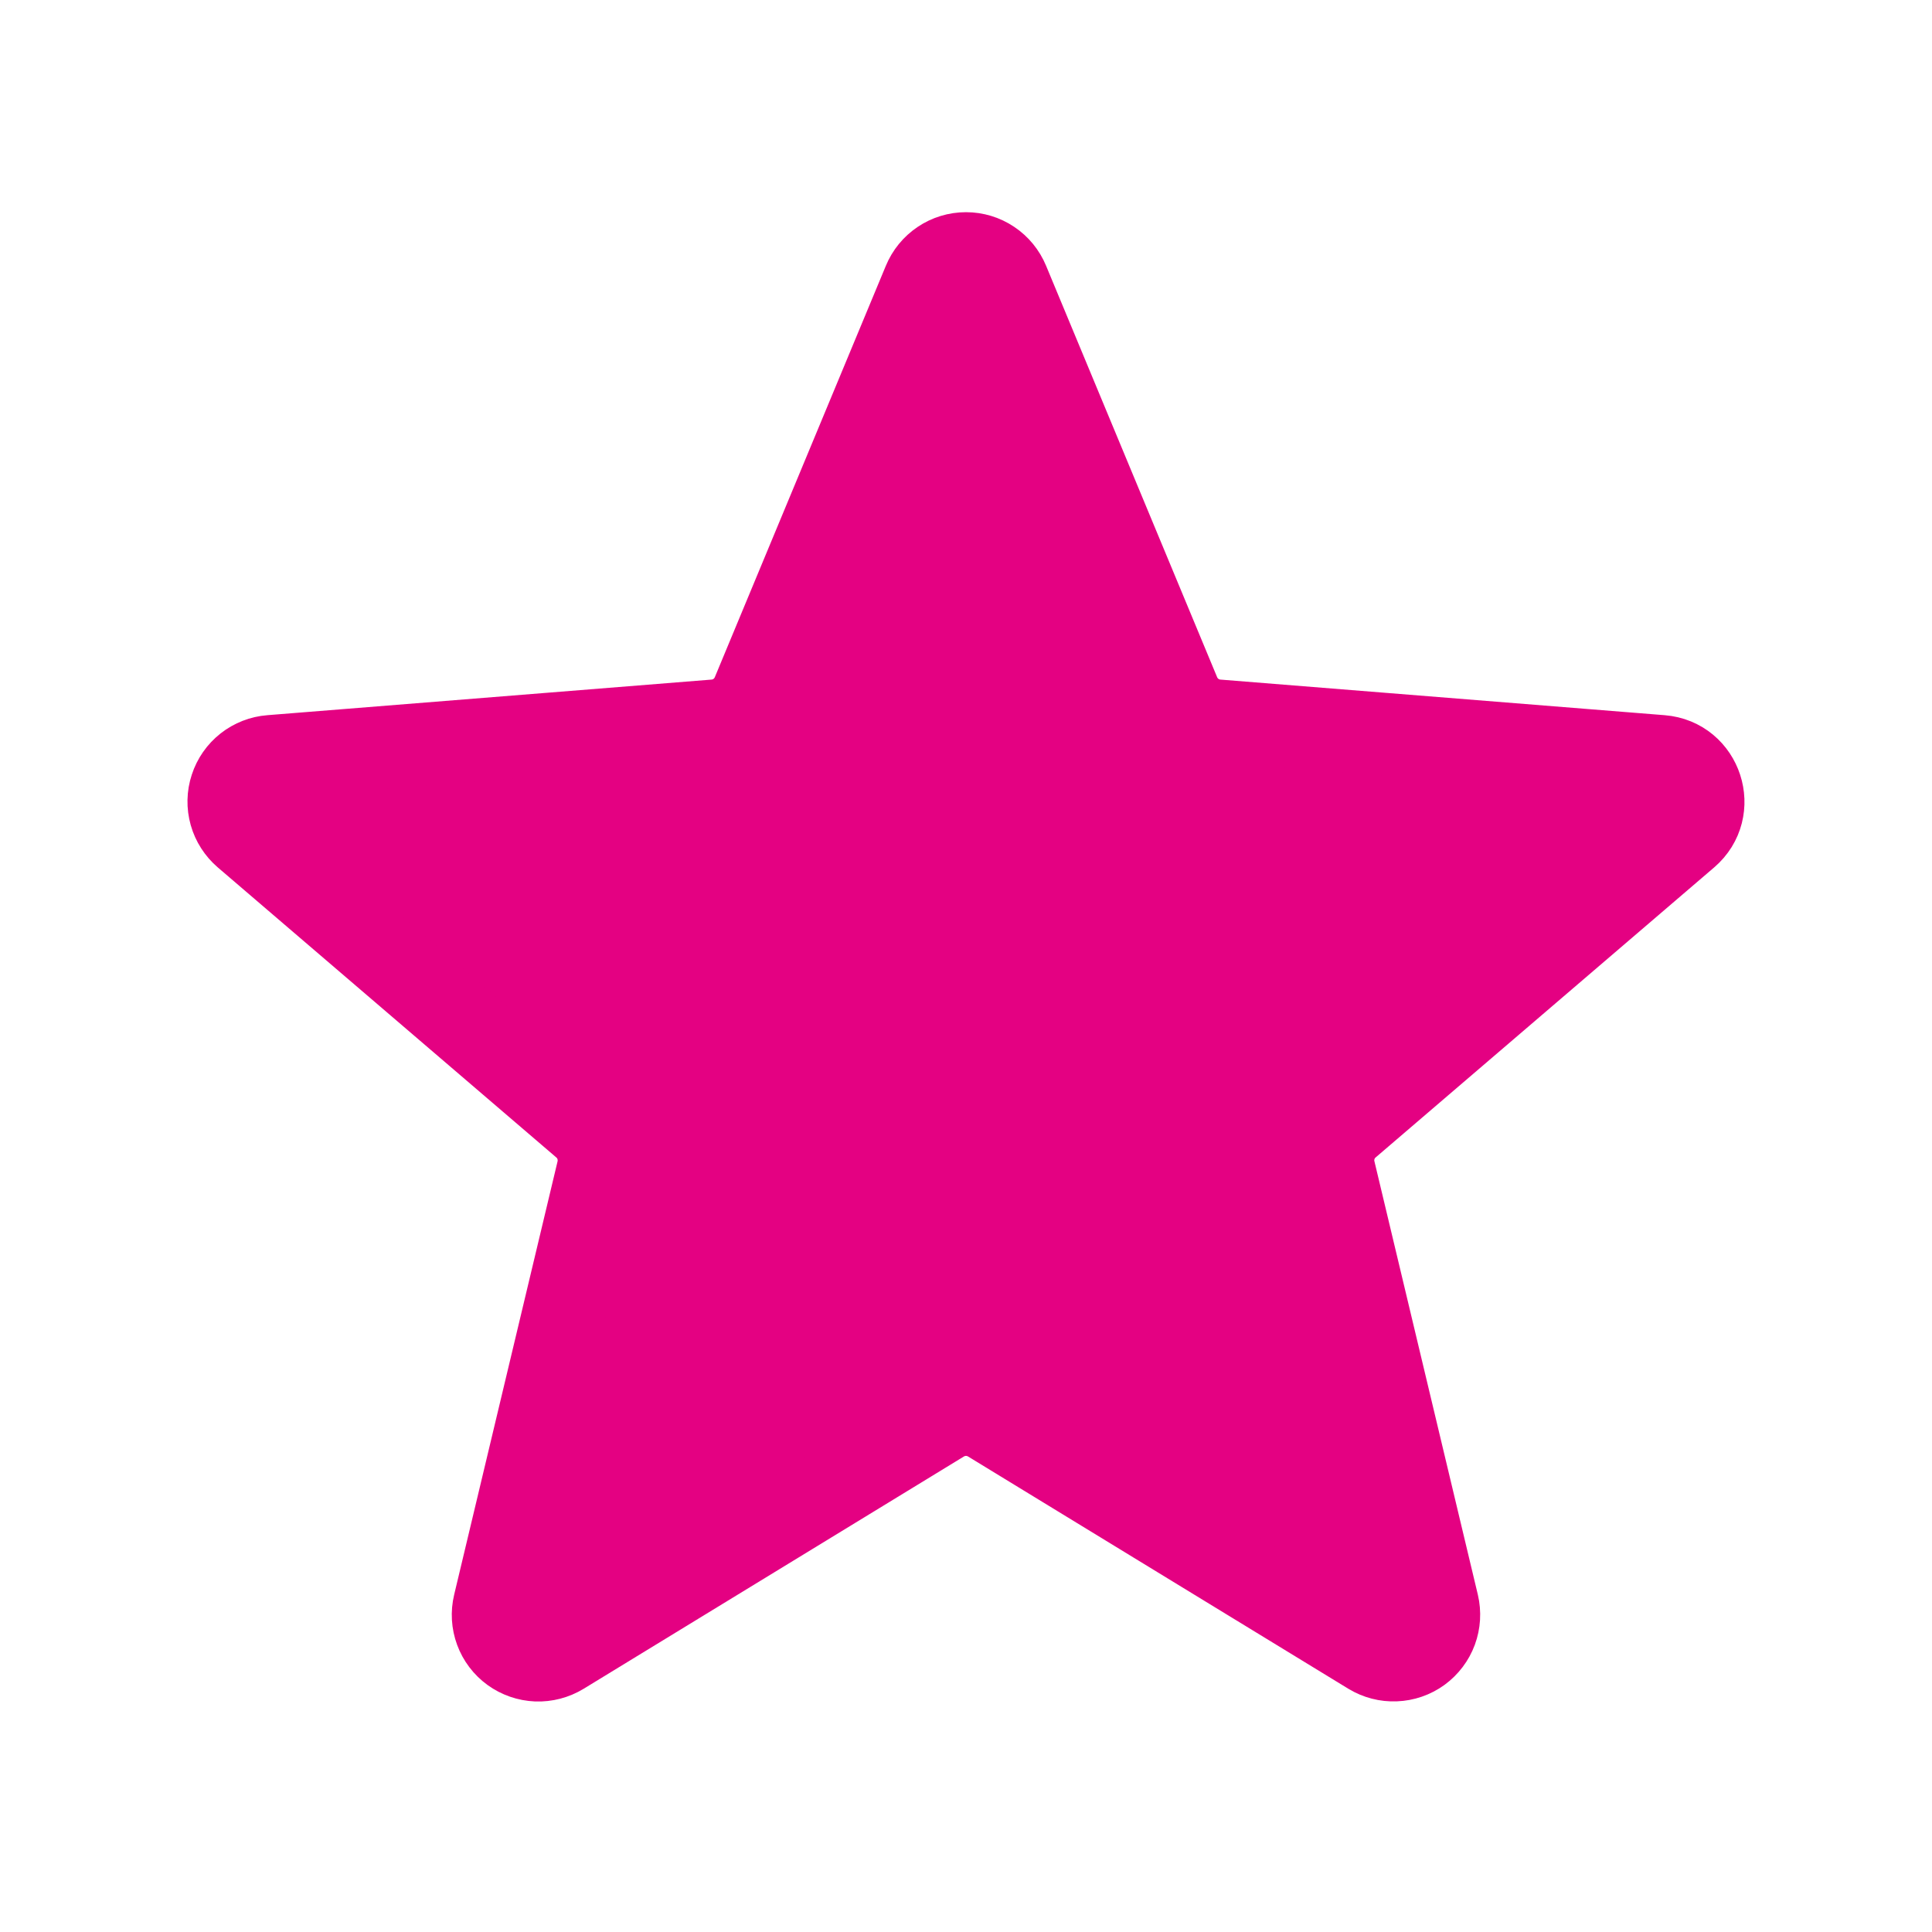 <svg width="35" height="35" viewBox="0 0 35 35" fill="none" xmlns="http://www.w3.org/2000/svg">
<path d="M16.741 5.102C16.803 4.952 16.908 4.823 17.043 4.733C17.178 4.642 17.337 4.594 17.5 4.594C17.662 4.594 17.821 4.642 17.956 4.733C18.091 4.823 18.196 4.952 18.258 5.102L21.357 12.556C21.415 12.695 21.51 12.816 21.633 12.905C21.755 12.994 21.899 13.047 22.05 13.059L30.097 13.704C30.824 13.762 31.119 14.671 30.565 15.145L24.434 20.398C24.319 20.495 24.234 20.623 24.187 20.766C24.14 20.91 24.134 21.063 24.169 21.21L26.043 29.063C26.08 29.22 26.07 29.386 26.014 29.538C25.958 29.689 25.858 29.821 25.727 29.917C25.596 30.012 25.439 30.066 25.278 30.072C25.116 30.079 24.956 30.037 24.817 29.953L17.927 25.745C17.798 25.667 17.65 25.625 17.5 25.625C17.349 25.625 17.201 25.667 17.072 25.745L10.182 29.954C10.043 30.038 9.883 30.08 9.722 30.074C9.56 30.067 9.403 30.013 9.272 29.918C9.141 29.823 9.041 29.691 8.985 29.539C8.929 29.387 8.919 29.222 8.957 29.064L10.831 21.21C10.865 21.063 10.859 20.91 10.812 20.766C10.765 20.623 10.68 20.495 10.565 20.398L4.434 15.145C4.311 15.039 4.221 14.9 4.177 14.744C4.133 14.588 4.136 14.422 4.187 14.268C4.237 14.113 4.332 13.977 4.459 13.877C4.586 13.777 4.741 13.716 4.902 13.704L12.95 13.059C13.1 13.047 13.245 12.994 13.367 12.905C13.489 12.816 13.584 12.695 13.642 12.556L16.741 5.102Z" fill="#E40182" stroke="#E40182" stroke-width="1.5" stroke-linecap="round" stroke-linejoin="round"/>
</svg>
